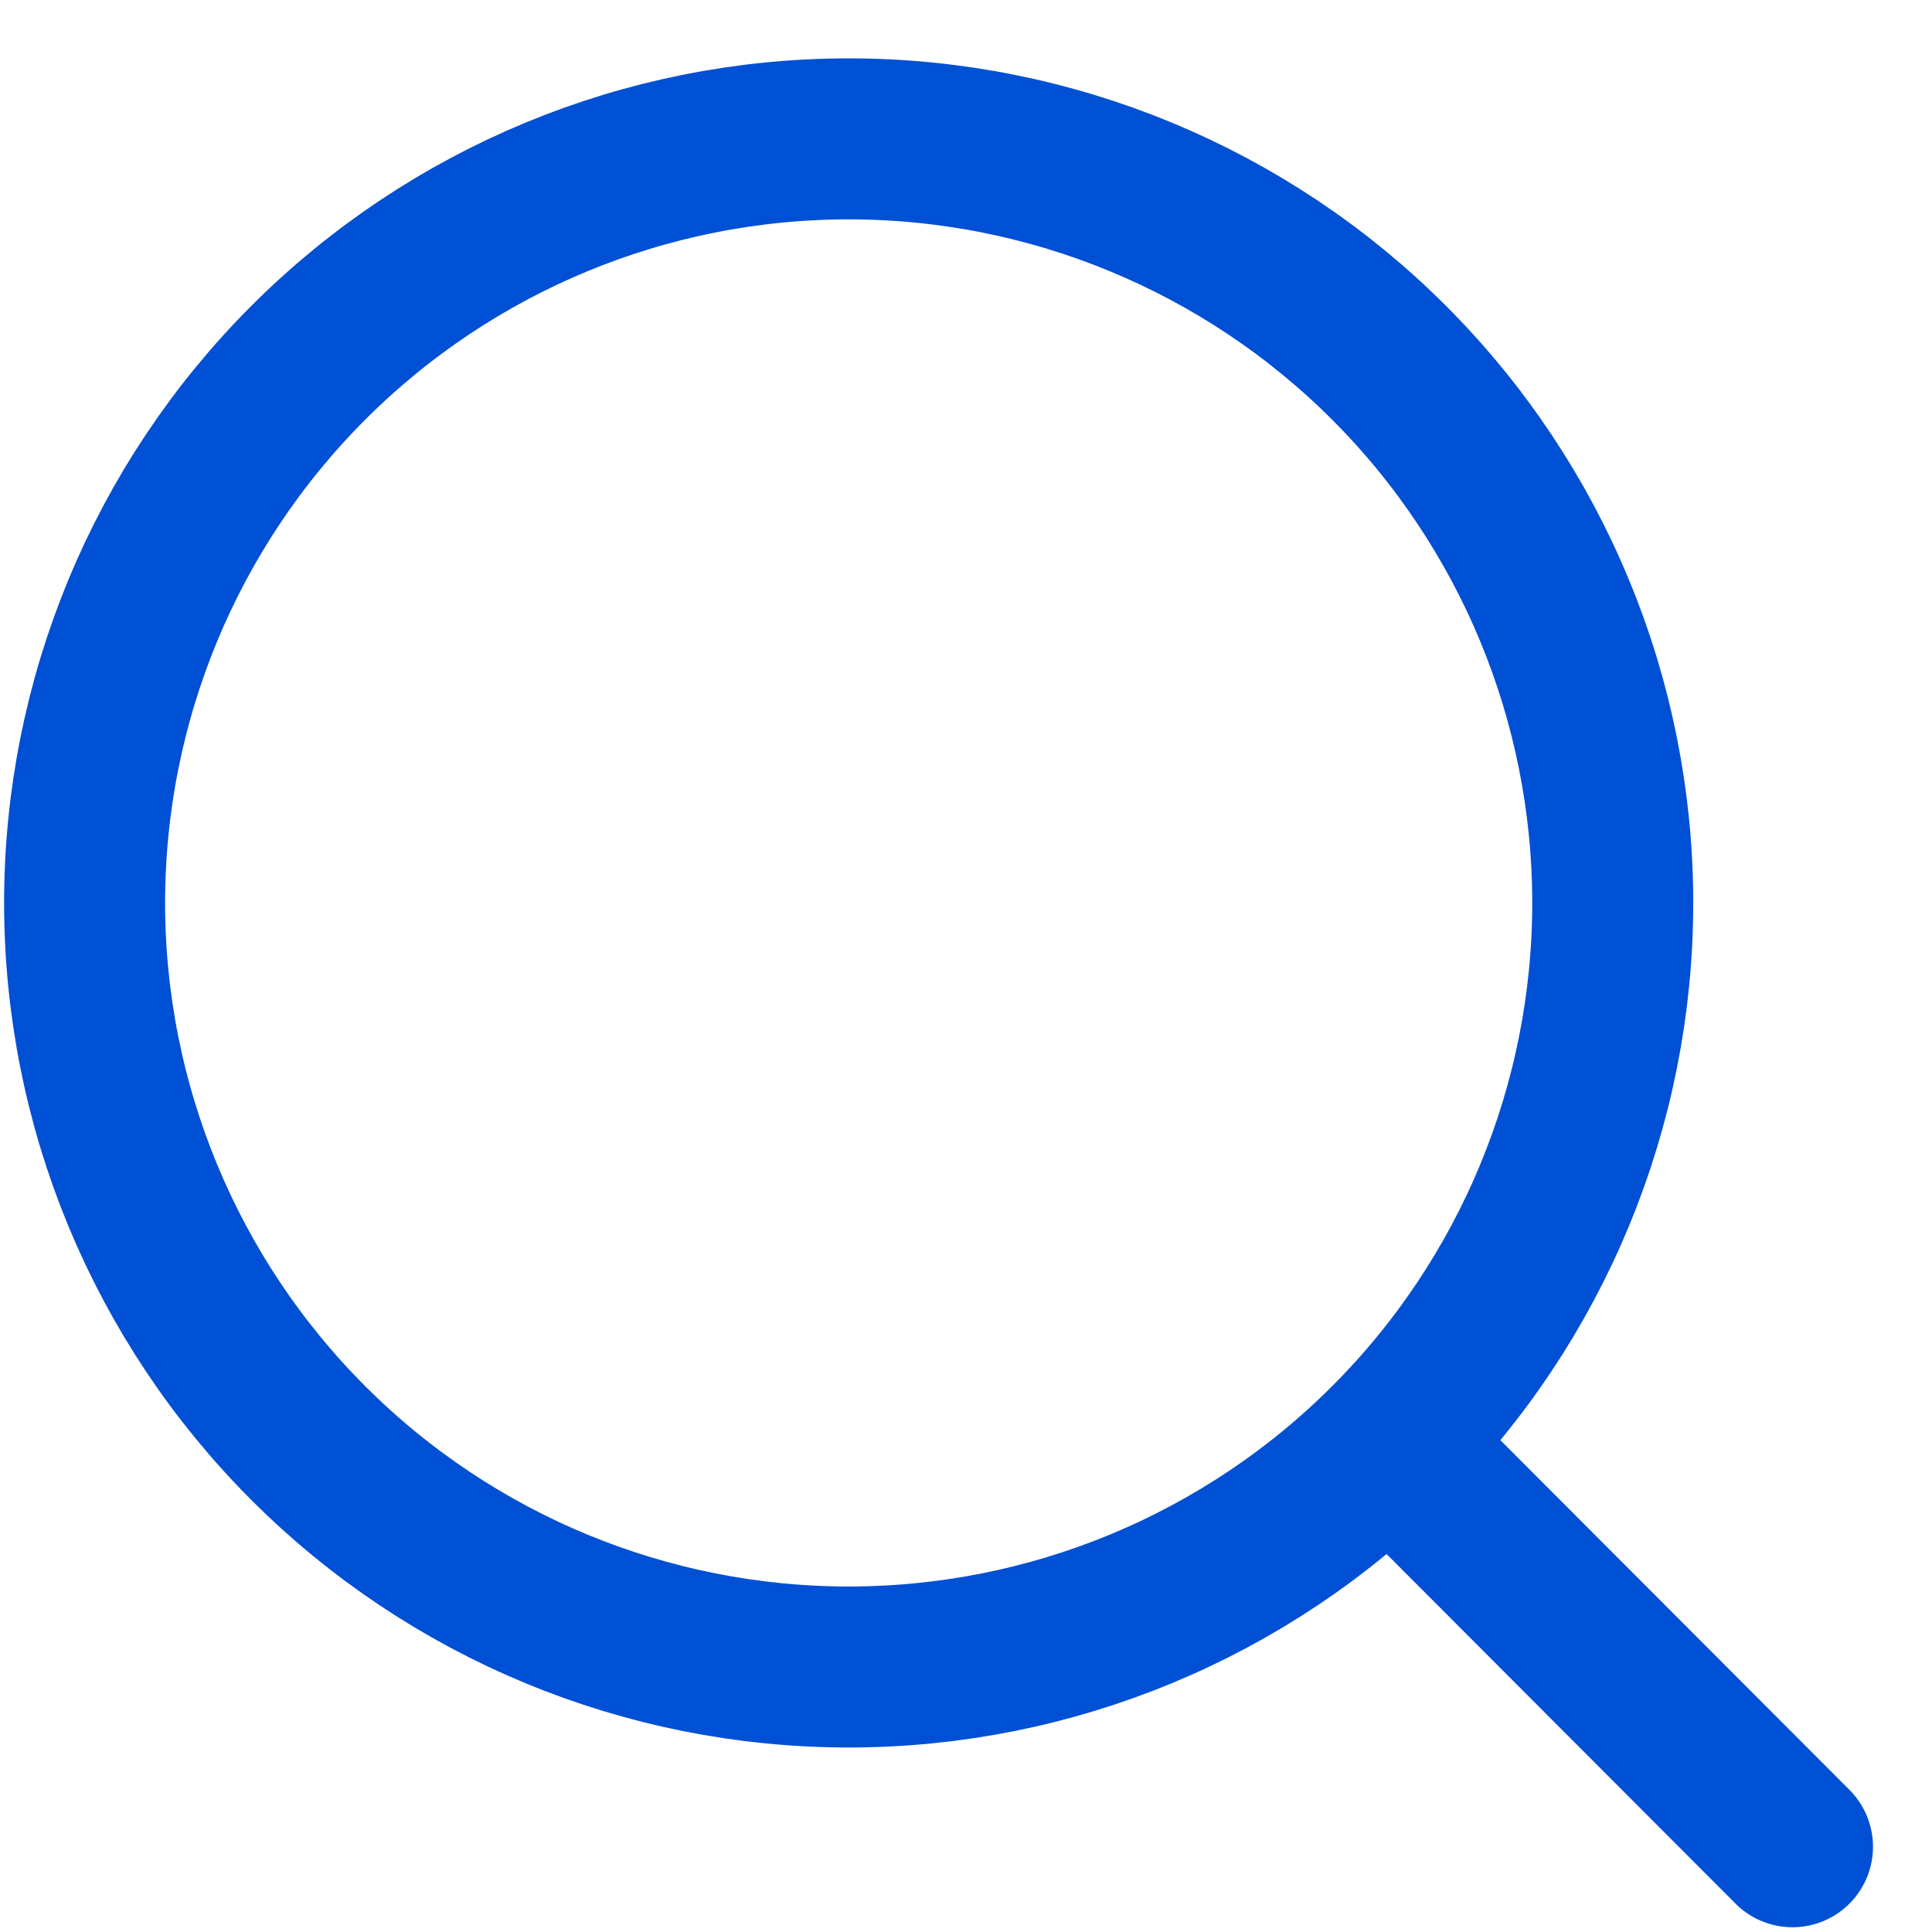 <svg width="24" height="24" viewBox="0 0 24 24" fill="none" xmlns="http://www.w3.org/2000/svg">
<path d="M22.267 22.941L17.258 17.923M20.034 11.216C20.034 13.734 19.034 16.148 17.254 17.928C15.474 19.708 13.06 20.708 10.542 20.708C8.025 20.708 5.611 19.708 3.831 17.928C2.051 16.148 1.051 13.734 1.051 11.216C1.051 8.699 2.051 6.285 3.831 4.505C5.611 2.725 8.025 1.725 10.542 1.725C13.06 1.725 15.474 2.725 17.254 4.505C19.034 6.285 20.034 8.699 20.034 11.216V11.216Z" stroke="#0050D5" stroke-width="2" stroke-linecap="round"/>
</svg>
